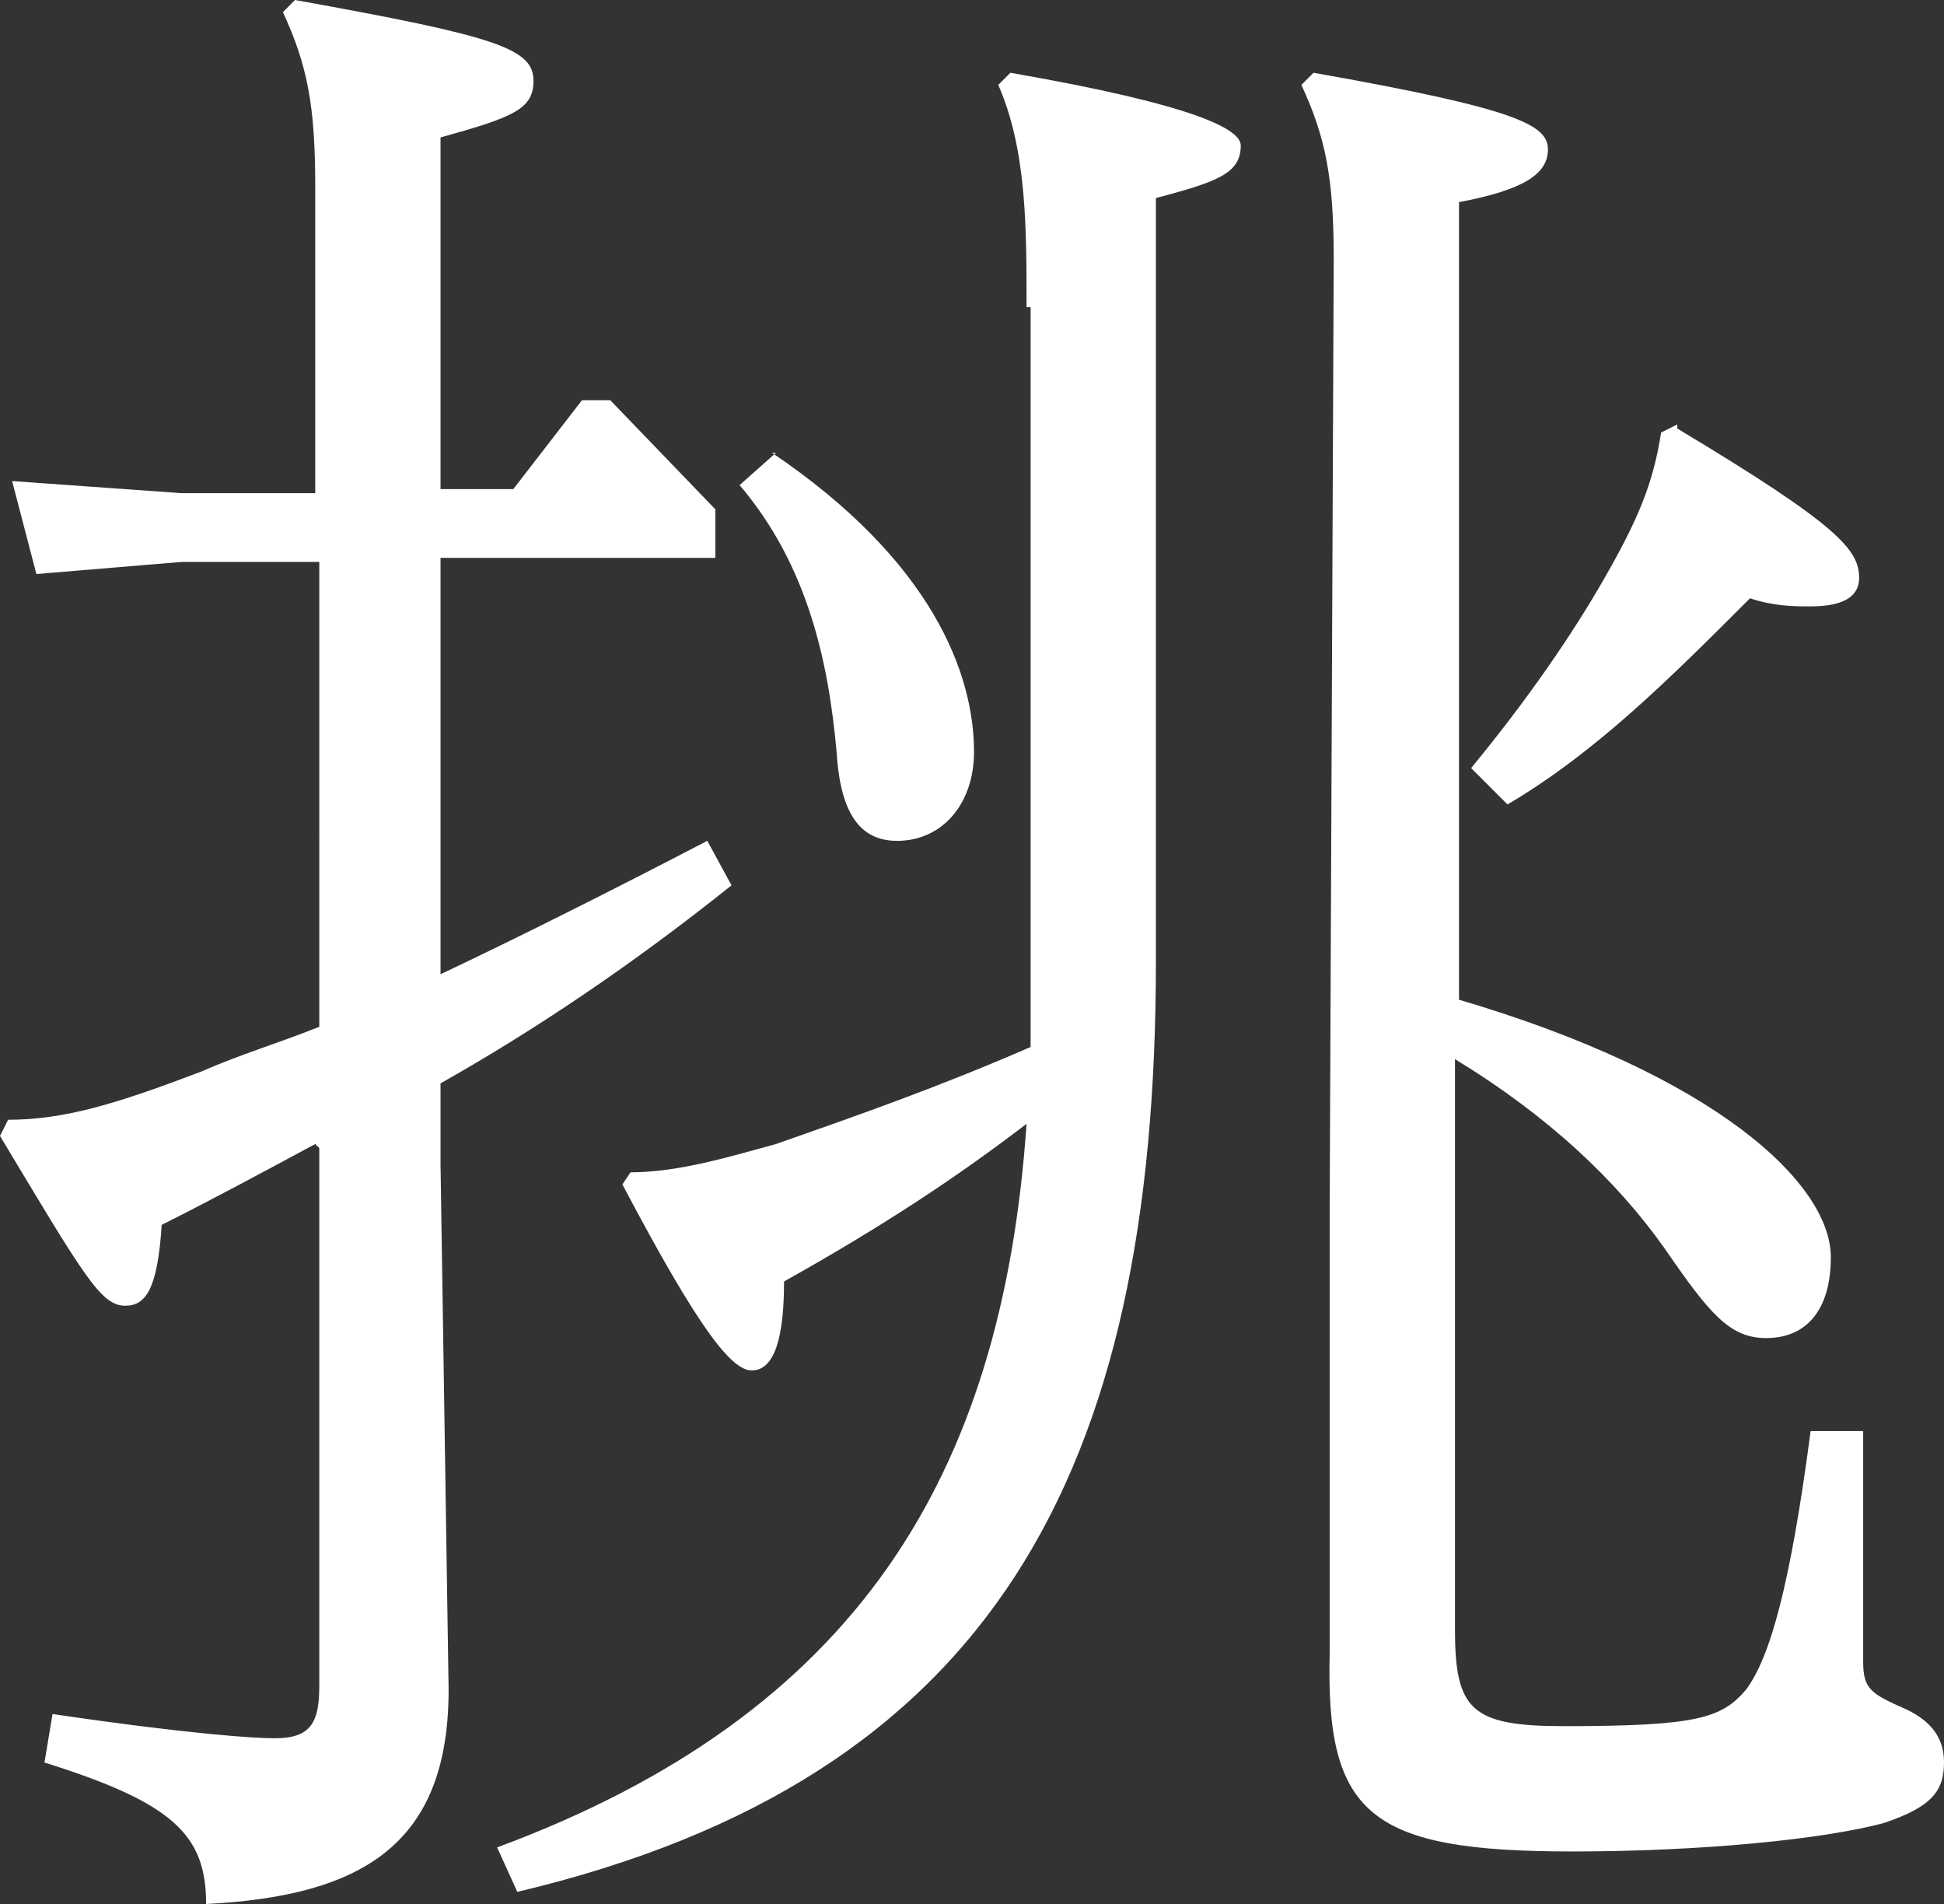 <svg xmlns="http://www.w3.org/2000/svg" viewBox="0 0 4.81 4.71"><rect x="0" y="0" width="4.81" height="4.71" fill="#333333" stroke="none"/><path d="M.78 2.83c-.13.07-.26.14-.38.2-.01.16-.04.2-.09.2-.06 0-.1-.07-.31-.42l.02-.04c.14 0 .27-.04.48-.12.09-.04.19-.07.29-.11V1.39H.45l-.36.03-.06-.23.42.03h.33V.46C.78.26.76.16.7.03L.73 0c.5.09.59.12.59.2 0 .07-.05.09-.23.14v.87h.18l.17-.22h.07l.26.27v.12h-.68v1.03c.19-.09.41-.2.66-.33l.06.11c-.25.2-.49.36-.72.49v.2l.02 1.3c0 .38-.21.51-.6.53 0-.17-.08-.25-.4-.35l.02-.12c.34.05.5.06.55.06.09 0 .11-.04.11-.13V2.84ZM2.54.76c0-.2 0-.39-.07-.55L2.5.18c.46.08.57.14.57.18 0 .07-.06.09-.21.13v1.89c0 1.26-.4 2.02-1.58 2.3l-.05-.11c.89-.33 1.25-.92 1.31-1.79-.17.13-.35.25-.6.39 0 .18-.04.22-.08.22-.05 0-.13-.1-.32-.46l.02-.03c.12 0 .25-.04.36-.07.2-.07.4-.14.63-.24V.76Zm-.63.36c.4.27.5.55.5.74 0 .13-.08.22-.19.22-.08 0-.14-.05-.15-.22-.02-.22-.07-.46-.24-.66l.09-.08ZM3.6 2.47c.65.19.93.46.93.64 0 .13-.06.2-.16.2-.09 0-.14-.06-.25-.22-.12-.17-.29-.33-.52-.47v1.41c0 .2.04.24.27.24.33 0 .39-.02.45-.09.06-.08.11-.26.16-.64h.13v.57c0 .07.02.08.11.12.06.03.09.07.09.13 0 .07-.03.11-.15.15-.15.04-.45.07-.77.07-.5 0-.61-.09-.6-.49v-1.1L3.3.64c0-.2-.02-.3-.08-.43l.03-.03c.51.09.58.13.58.19s-.06.1-.22.13v1.98Zm.55-1.41c.4.24.45.3.45.37 0 .04-.03.07-.12.07-.04 0-.09 0-.15-.02-.2.2-.38.38-.6.51l-.09-.09c.14-.17.25-.33.33-.47.08-.14.12-.23.14-.36l.04-.02Z" fill="#fff"/></svg>